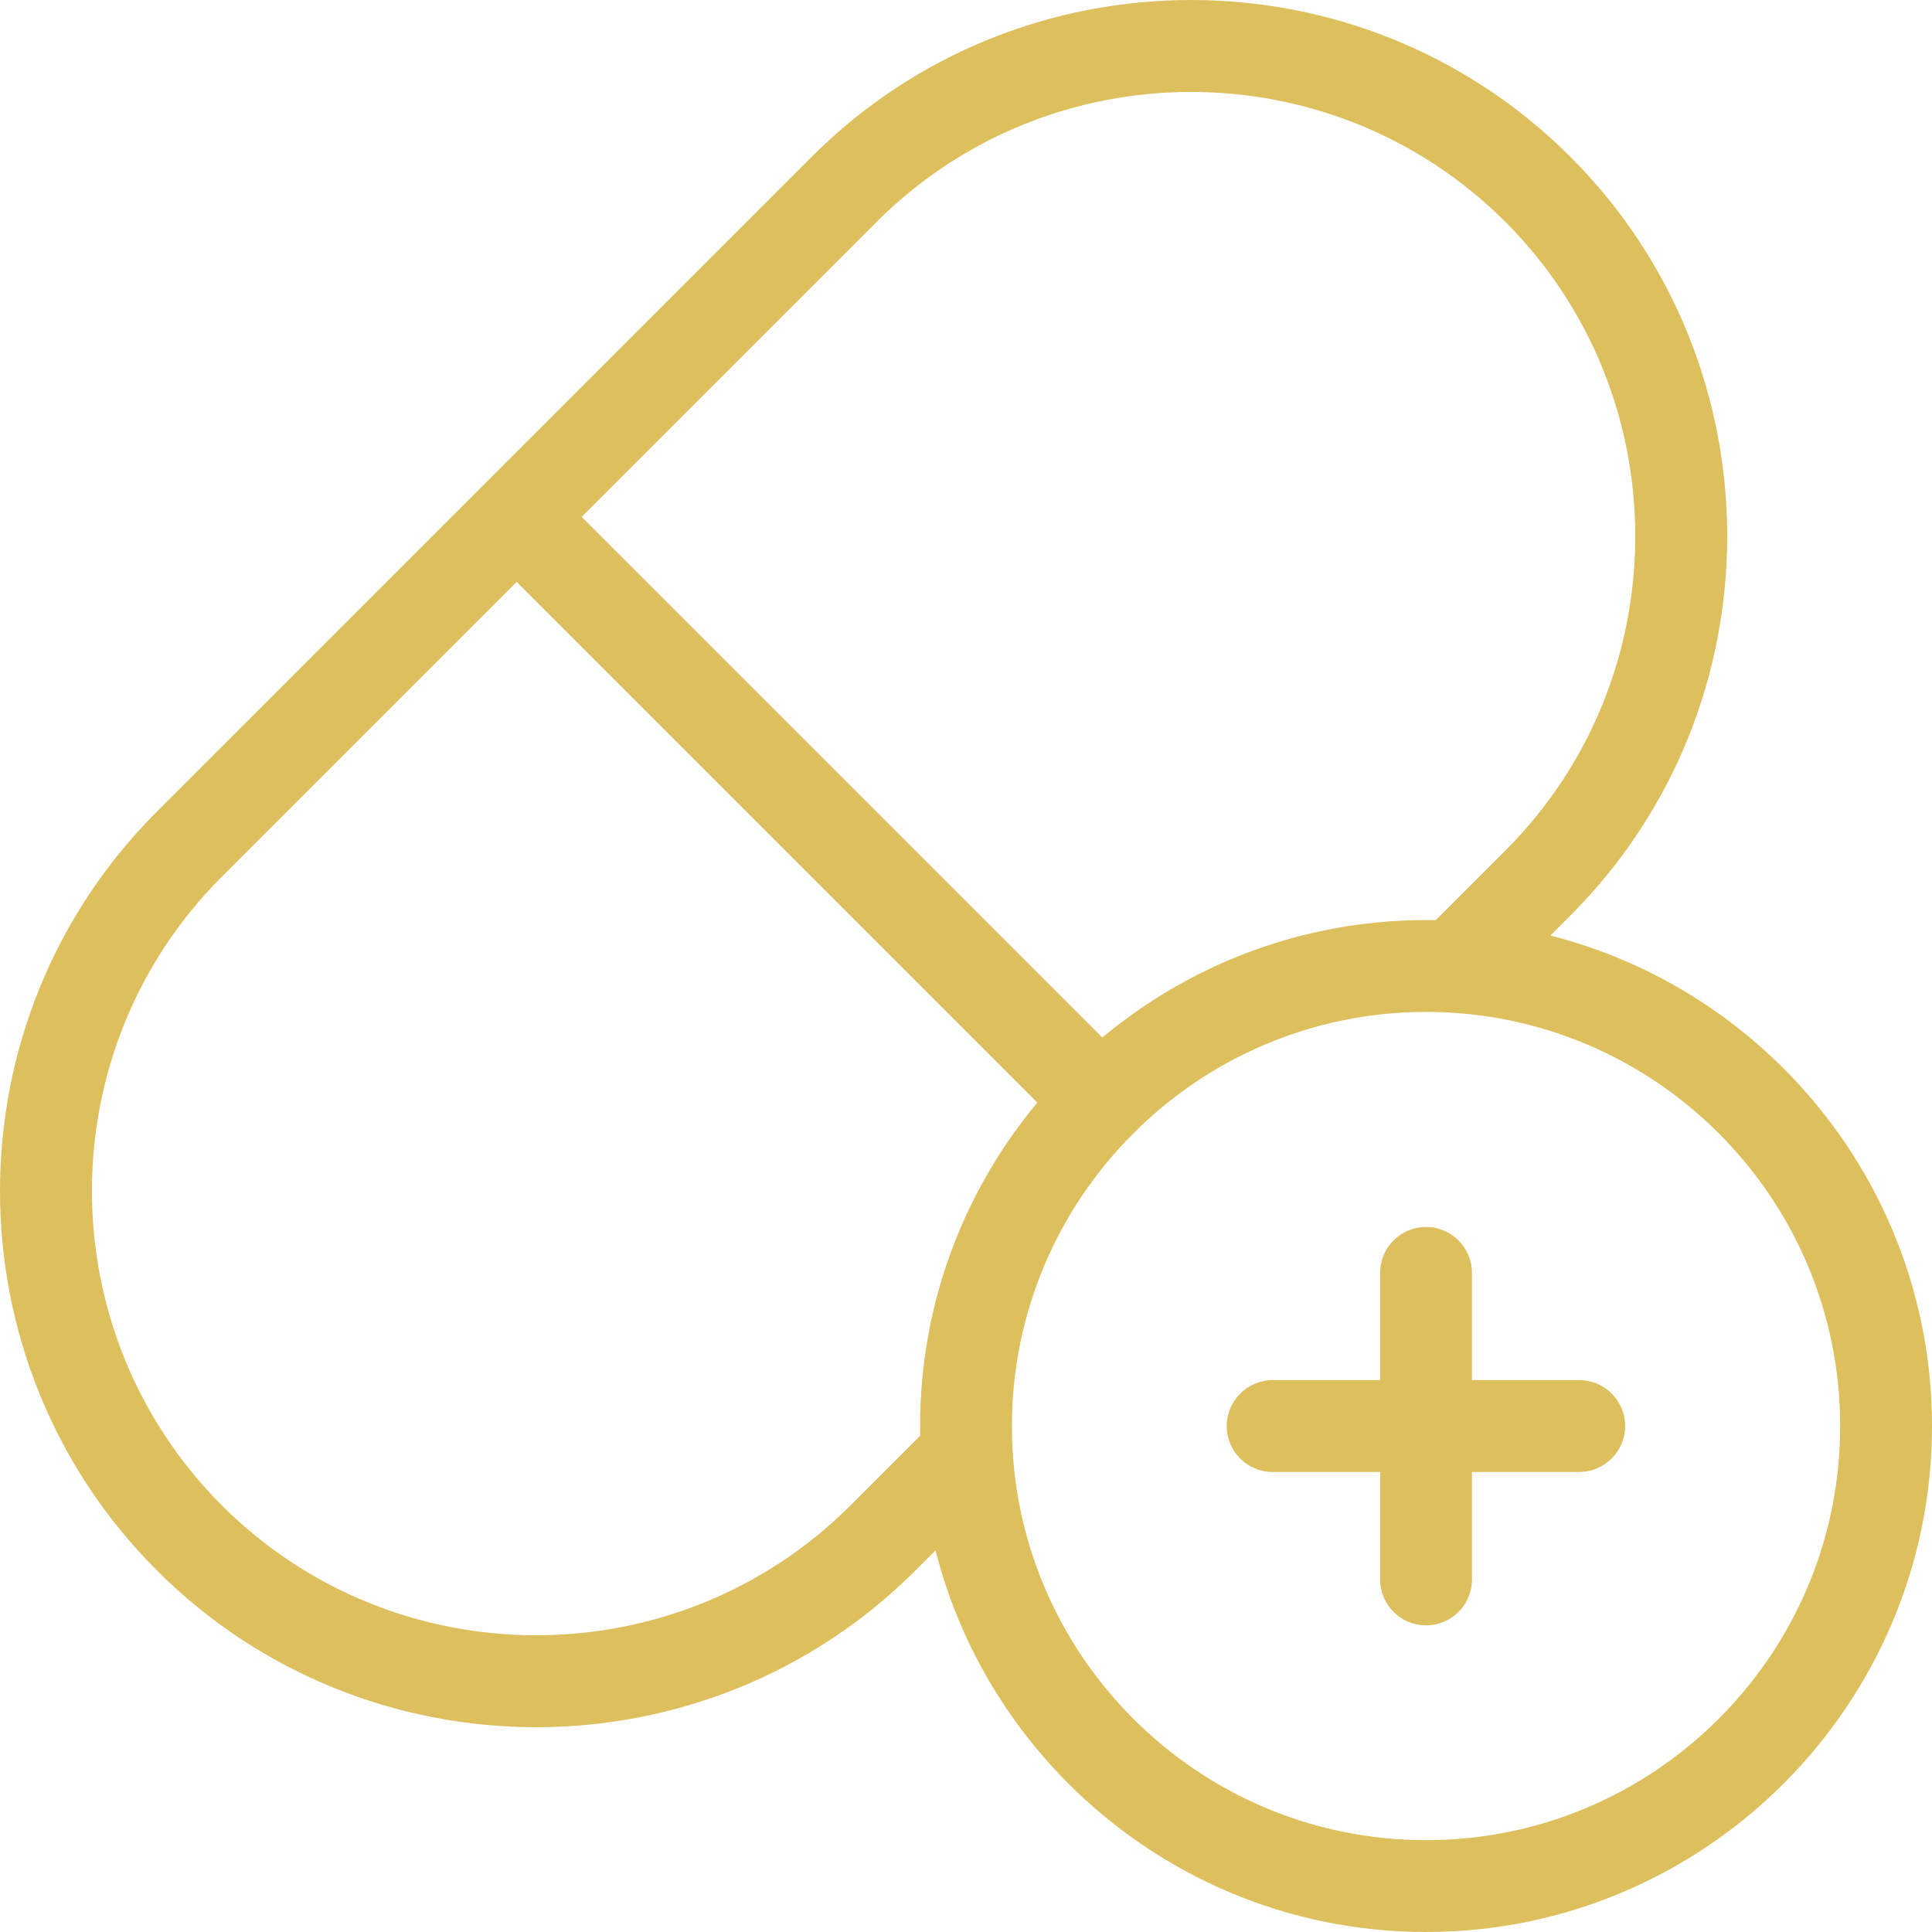 <?xml version="1.0" encoding="UTF-8"?> <svg xmlns="http://www.w3.org/2000/svg" id="Layer_1" width="85" height="85" viewBox="0 0 85 85"><defs><style> .cls-1 { fill: #ddbf5e; } </style></defs><path class="cls-1" d="M48.42,50.45c-.52,0-1.04-.2-1.43-.59l-25.68-25.68c-.79-.79-.79-2.07,0-2.86.79-.79,2.07-.79,2.86,0l25.68,25.68c.79.79.79,2.07,0,2.86-.4.4-.91.59-1.43.59Z"></path><path class="cls-1" d="M23.59,75.99c-6.04,0-12.09-2.3-16.69-6.9-9.2-9.2-9.2-24.18,0-33.38L35.71,6.9c9.2-9.2,24.18-9.2,33.38,0s9.2,24.18,0,33.38l-3.64,3.64c-.79.79-2.07.79-2.86,0s-.79-2.07,0-2.86l3.64-3.64c7.62-7.62,7.62-20.03,0-27.66-7.63-7.62-20.03-7.62-27.66,0l-28.81,28.81c-7.62,7.62-7.62,20.03,0,27.66,7.62,7.62,20.03,7.62,27.66,0l3.64-3.64c.79-.79,2.07-.79,2.86,0s.79,2.07,0,2.86l-3.64,3.64c-4.6,4.6-10.65,6.9-16.69,6.9Z"></path><path class="cls-1" d="M62.74,85c-12.28,0-22.26-9.99-22.26-22.26s9.99-22.26,22.26-22.26,22.26,9.99,22.26,22.26-9.99,22.26-22.26,22.26ZM62.74,44.52c-10.04,0-18.22,8.17-18.22,18.22s8.17,18.22,18.22,18.22,18.22-8.17,18.22-18.22-8.17-18.22-18.22-18.22Z"></path><path class="cls-1" d="M62.74,71.51c-1.12,0-2.02-.91-2.02-2.02v-13.49c0-1.12.91-2.02,2.02-2.02s2.02.91,2.02,2.02v13.49c0,1.12-.91,2.02-2.02,2.02Z"></path><path class="cls-1" d="M69.48,64.76h-13.49c-1.12,0-2.02-.91-2.02-2.02s.91-2.02,2.02-2.02h13.49c1.12,0,2.02.91,2.02,2.02s-.91,2.02-2.02,2.02Z"></path></svg> 